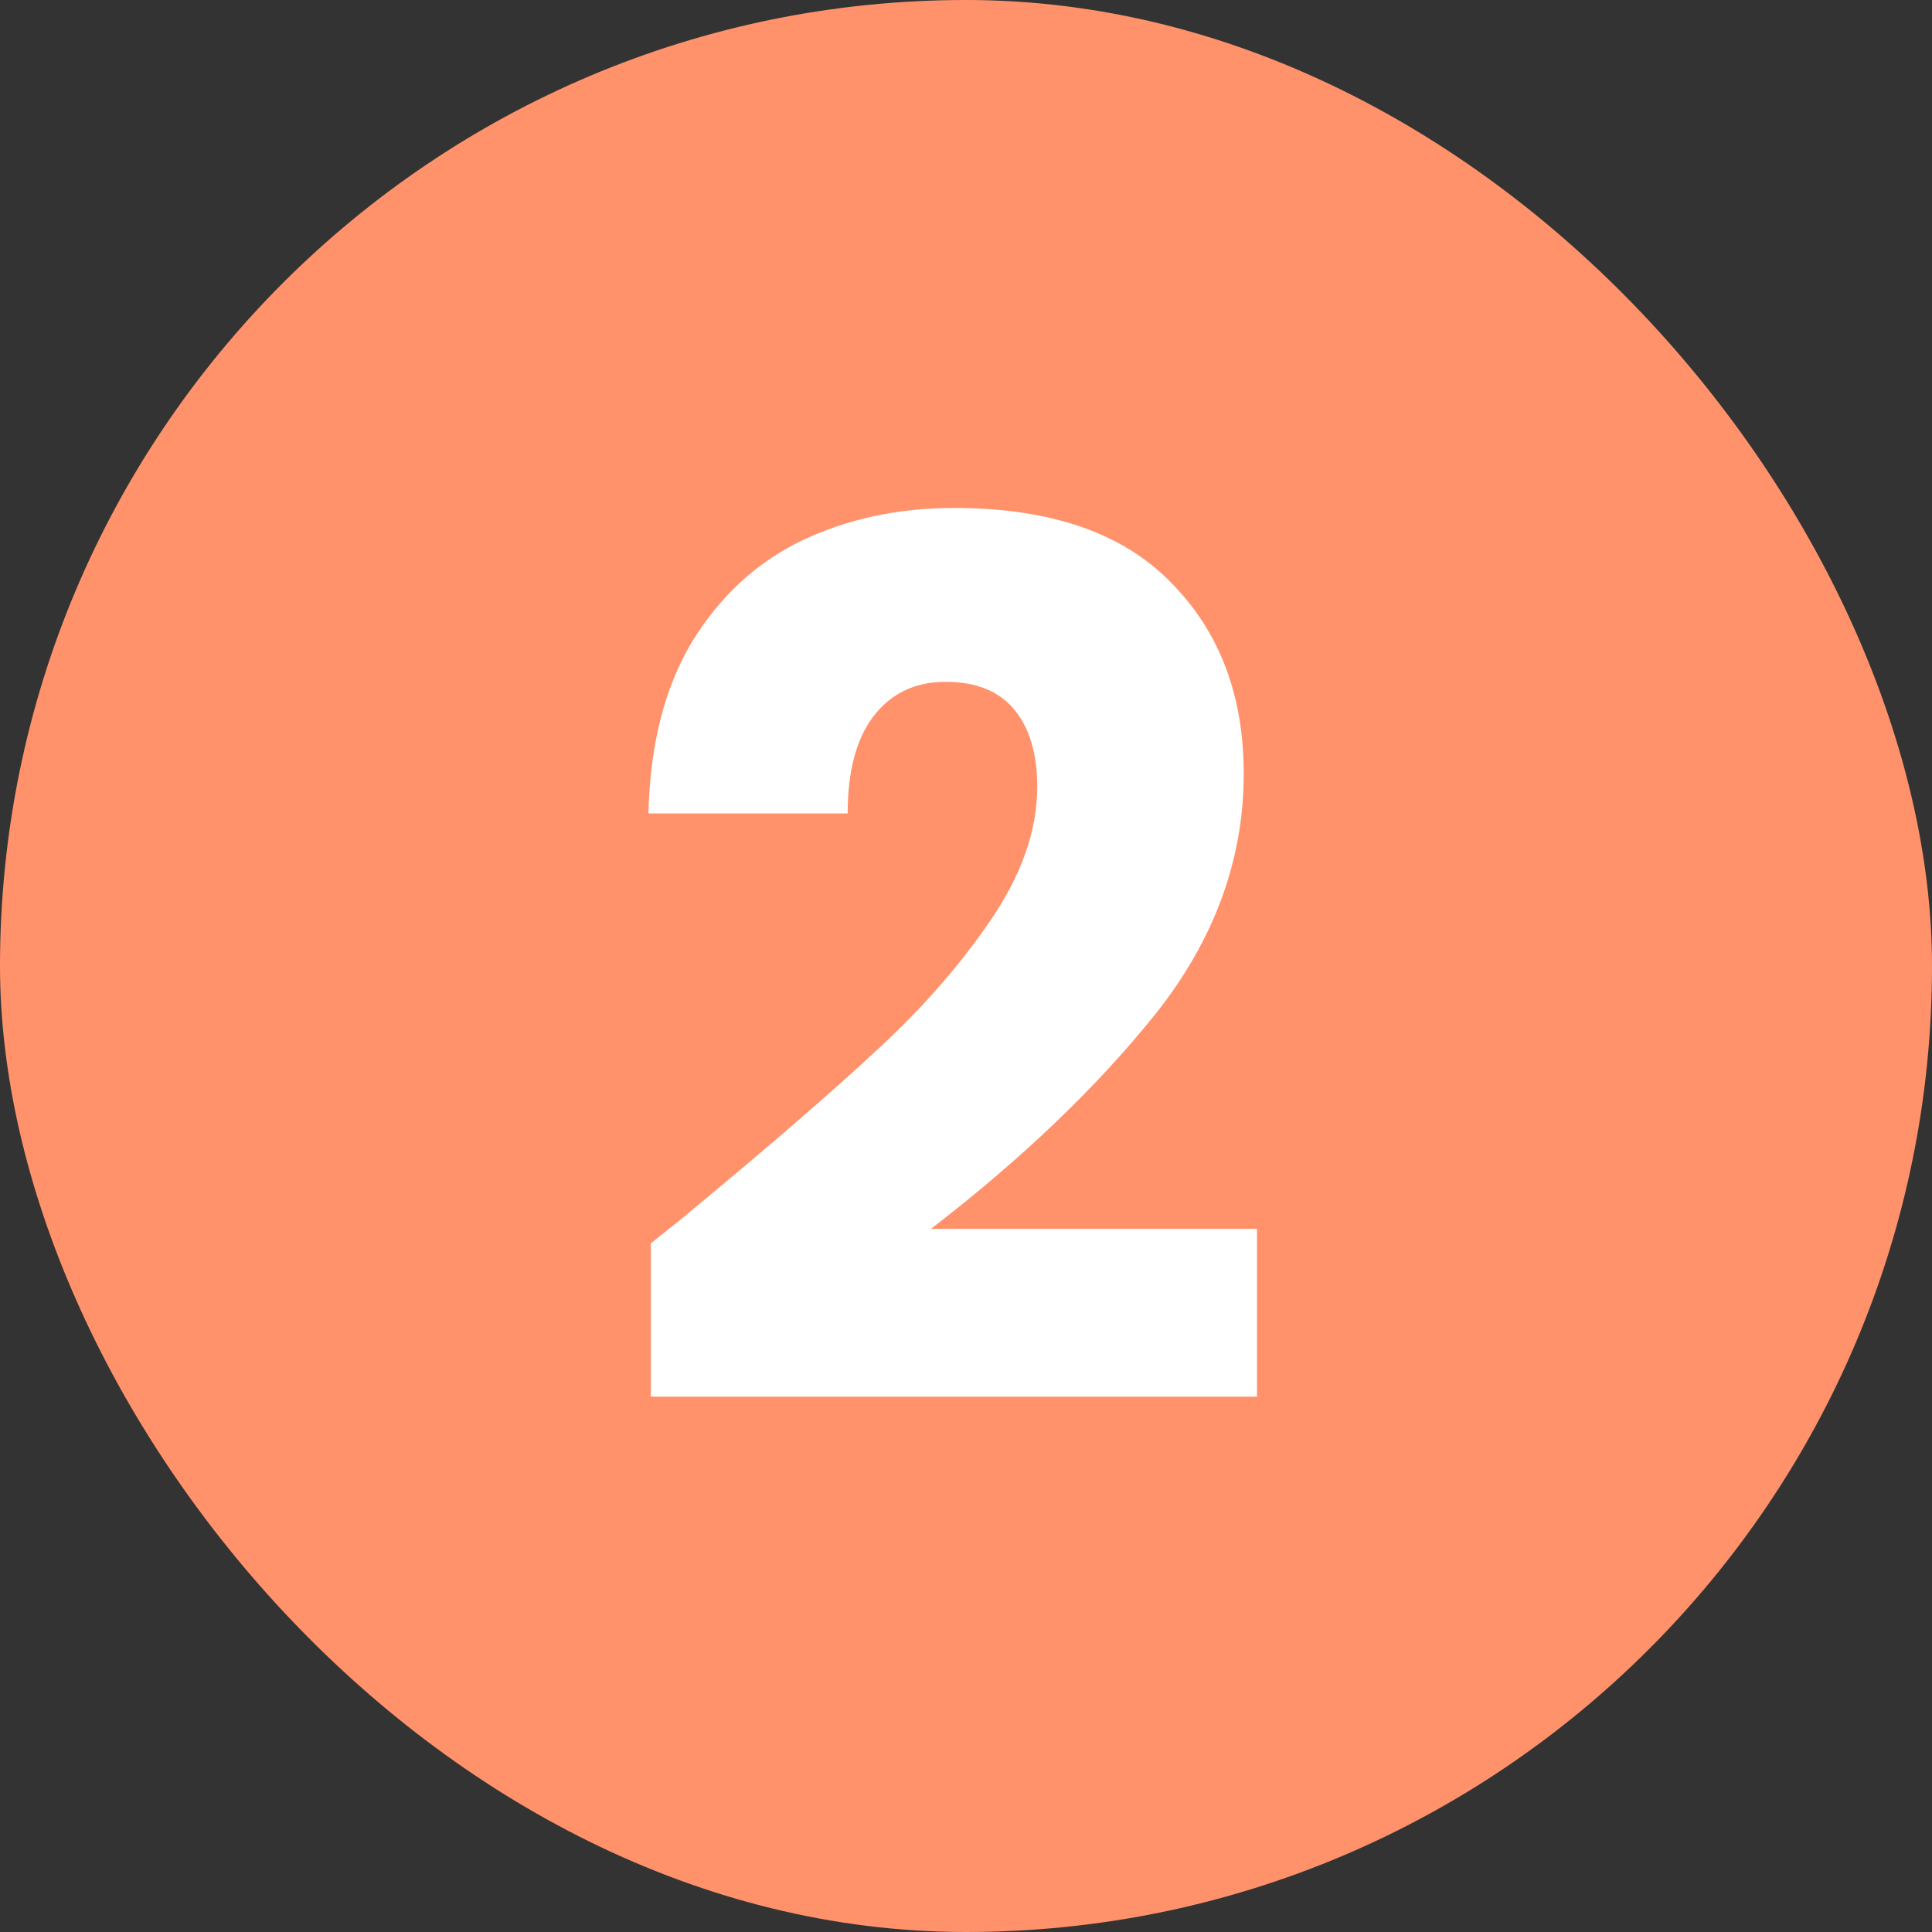 <svg width="48" height="48" viewBox="0 0 48 48" fill="none" xmlns="http://www.w3.org/2000/svg">
<rect x="0" y="0" width="48" height="48" fill="#333333" stroke="none"/>
<rect width="48" height="48" rx="24" fill="#FF926A"/>
<path d="M16.17 30.89C16.85 30.35 17.16 30.1 17.1 30.14C19.06 28.52 20.6 27.19 21.72 26.15C22.86 25.11 23.82 24.02 24.6 22.88C25.38 21.74 25.77 20.63 25.77 19.55C25.77 18.73 25.58 18.09 25.2 17.63C24.82 17.17 24.25 16.94 23.49 16.94C22.73 16.94 22.13 17.23 21.69 17.81C21.27 18.37 21.06 19.17 21.06 20.21H16.11C16.15 18.51 16.51 17.09 17.19 15.95C17.89 14.81 18.8 13.97 19.92 13.43C21.06 12.89 22.32 12.62 23.7 12.62C26.08 12.62 27.87 13.23 29.07 14.45C30.29 15.67 30.9 17.26 30.9 19.22C30.9 21.36 30.17 23.35 28.71 25.19C27.25 27.01 25.39 28.79 23.13 30.53H31.23V34.7H16.17V30.89Z" fill="white"/>
</svg>

